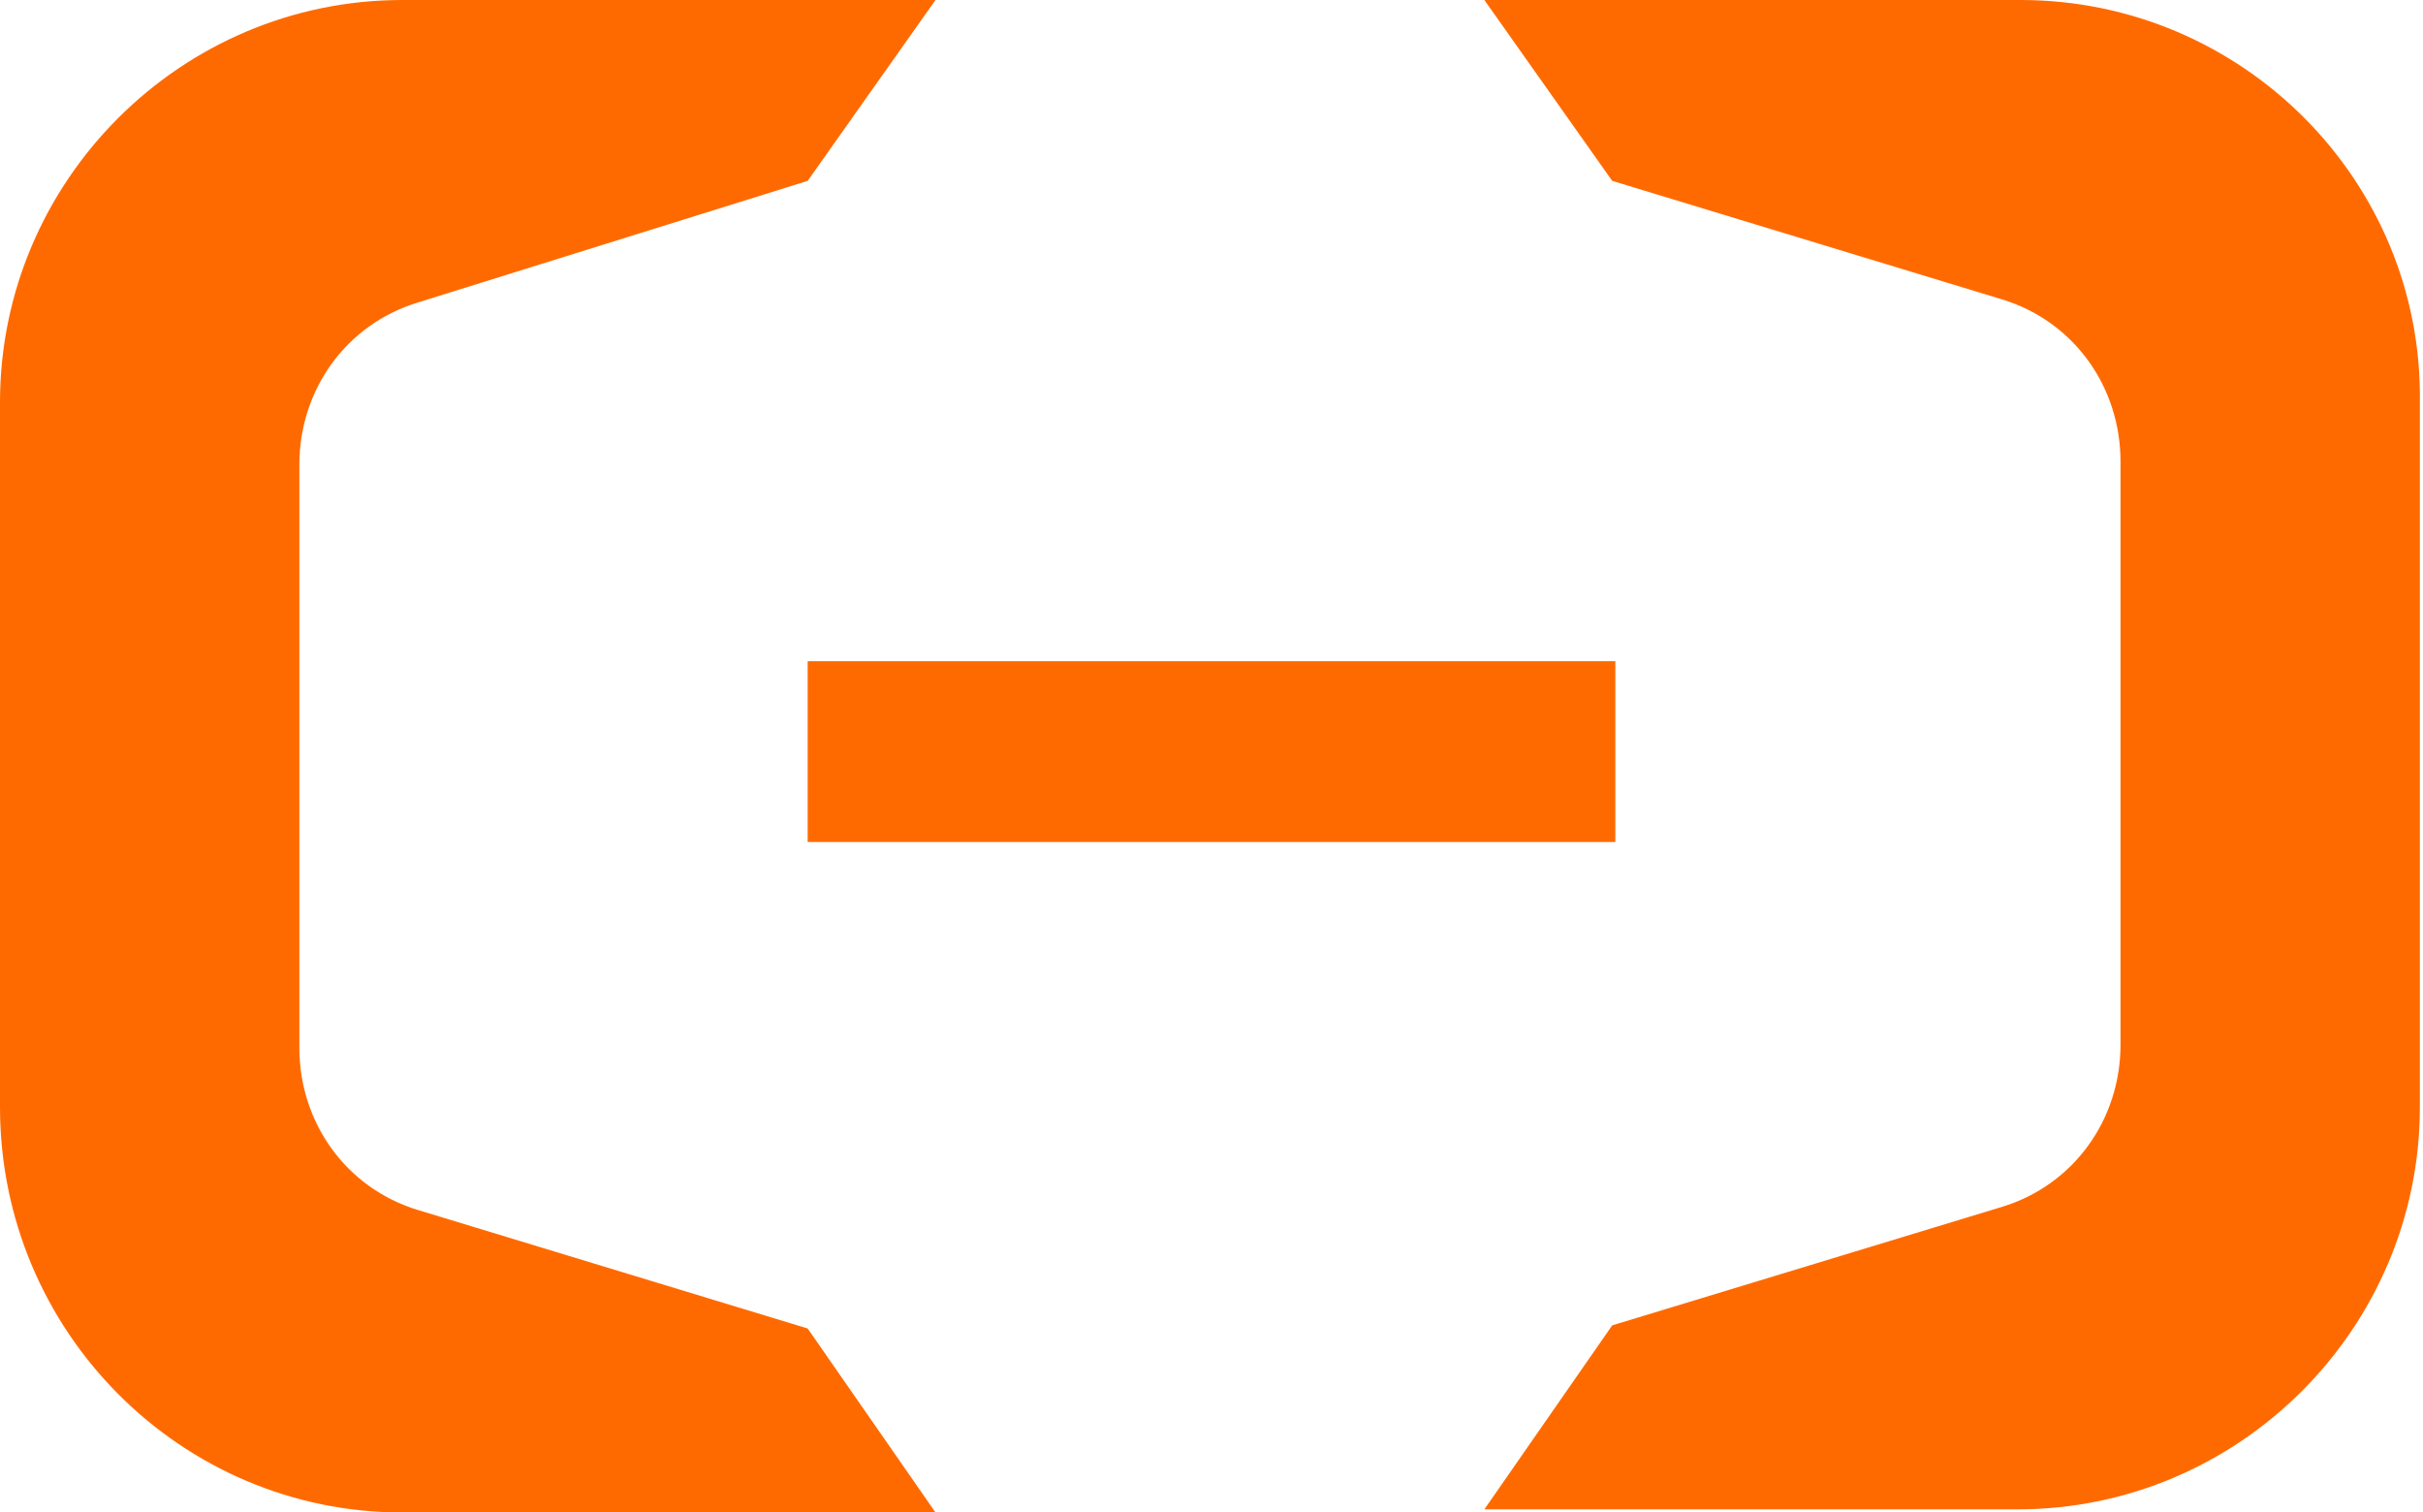 <svg version="1.1" id="Layer_1" xmlns="http://www.w3.org/2000/svg" xmlns:xlink="http://www.w3.org/1999/xlink" x="0px" y="0px"
	 viewBox="0 0 77.7 48.5" style="enable-background:new 0 0 77.7 48.5;" xml:space="preserve">
<style type="text/css">
	.st0{fill:#FF6A00;}
</style>
<path class="st0" d="M25.9,21.2h25.9V27H25.9V21.2z"/>
<path class="st0" d="M64.8,0H47.6l4.1,5.8l12.5,3.8c2.3,0.7,3.8,2.8,3.8,5.2l0,0v18.7c0,2.4-1.5,4.5-3.8,5.2l-12.5,3.8l-4.1,5.9
	h17.1c7.1,0,12.9-5.8,12.9-12.9V12.9C77.7,5.8,71.9,0,64.8,0L64.8,0z M12.9,0h17.1l-4.1,5.8L13.4,9.7c-2.3,0.7-3.8,2.8-3.8,5.2v18.7
	c0,2.4,1.5,4.5,3.8,5.2l12.5,3.8l4.1,5.9H12.9C5.8,48.5,0,42.7,0,35.5l0,0V12.9C0,5.8,5.8,0,12.9,0C12.9,0,12.9,0,12.9,0L12.9,0z"/>
</svg>